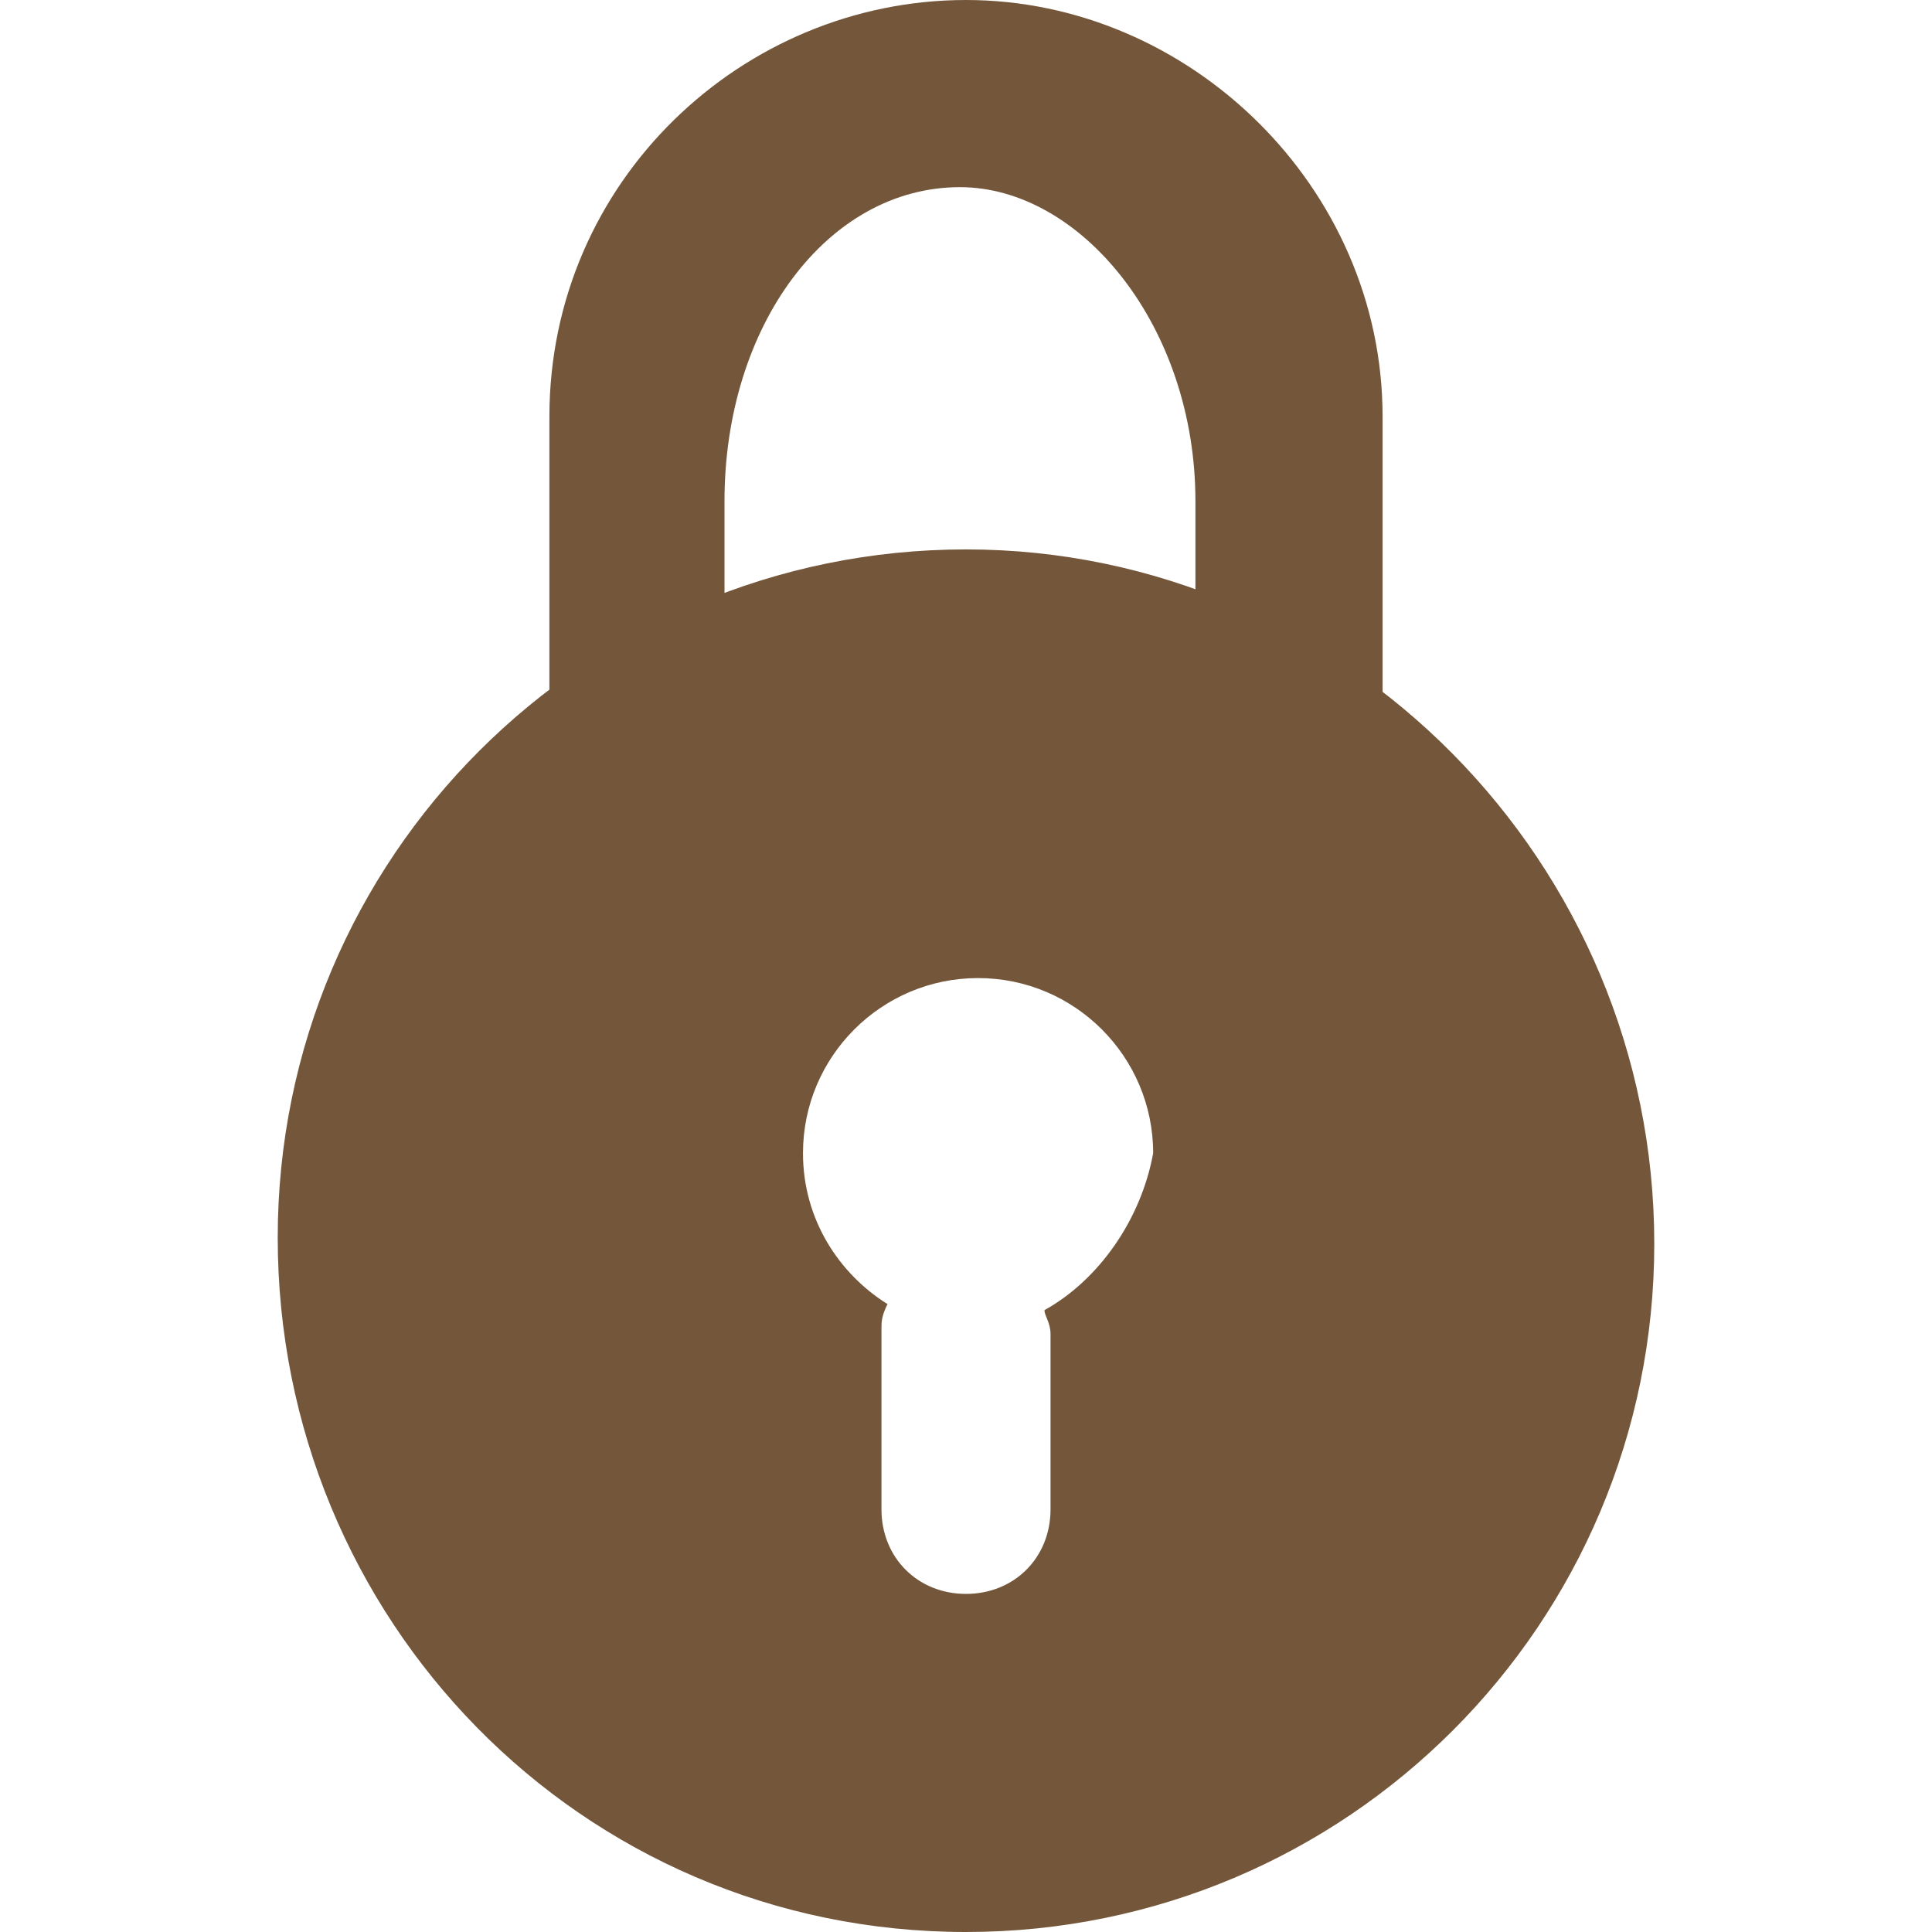 <?xml version="1.0" encoding="utf-8"?>
<!-- Generator: Adobe Illustrator 22.1.0, SVG Export Plug-In . SVG Version: 6.00 Build 0)  -->
<svg version="1.1" id="图层_1" xmlns="http://www.w3.org/2000/svg" xmlns:xlink="http://www.w3.org/1999/xlink" x="0px" y="0px"
	 width="32px" height="32px" viewBox="0 0 32 32" style="enable-background:new 0 0 32 32;" xml:space="preserve">
<style type="text/css">
	.st0{fill:#74573A;}
</style>
<title>pass1</title>
<path class="st0" d="M16,0c-3.7,0-6.9,3-6.9,6.9V25c0,3.7,3,6.9,6.9,6.9c3.7,0,6.9-3,6.9-6.9V6.9C22.9,3.1,19.7,0,16,0z M19.7,22.1
	c0,2.9-1.7,5.2-3.9,5.2S12,25,12,22.1V8.3c0-2.9,1.7-5.2,3.9-5.2c2,0,3.9,2.3,3.9,5.2V22.1z M16,9.1c-6.3,0-11.4,5.1-11.4,11.4
	S9.6,32,16,32c6.3,0,11.4-5.1,11.4-11.4S22.3,9.1,16,9.1z M17.3,21.7c0,0.1,0.1,0.2,0.1,0.4v2.9c0,0.8-0.6,1.4-1.4,1.4
	s-1.4-0.6-1.4-1.4V22c0-0.1,0-0.2,0.1-0.4c-0.8-0.5-1.4-1.4-1.4-2.5c0-1.6,1.3-2.9,2.9-2.9s2.9,1.3,2.9,2.9
	C18.9,20.2,18.2,21.2,17.3,21.7L17.3,21.7z"/>
</svg>
